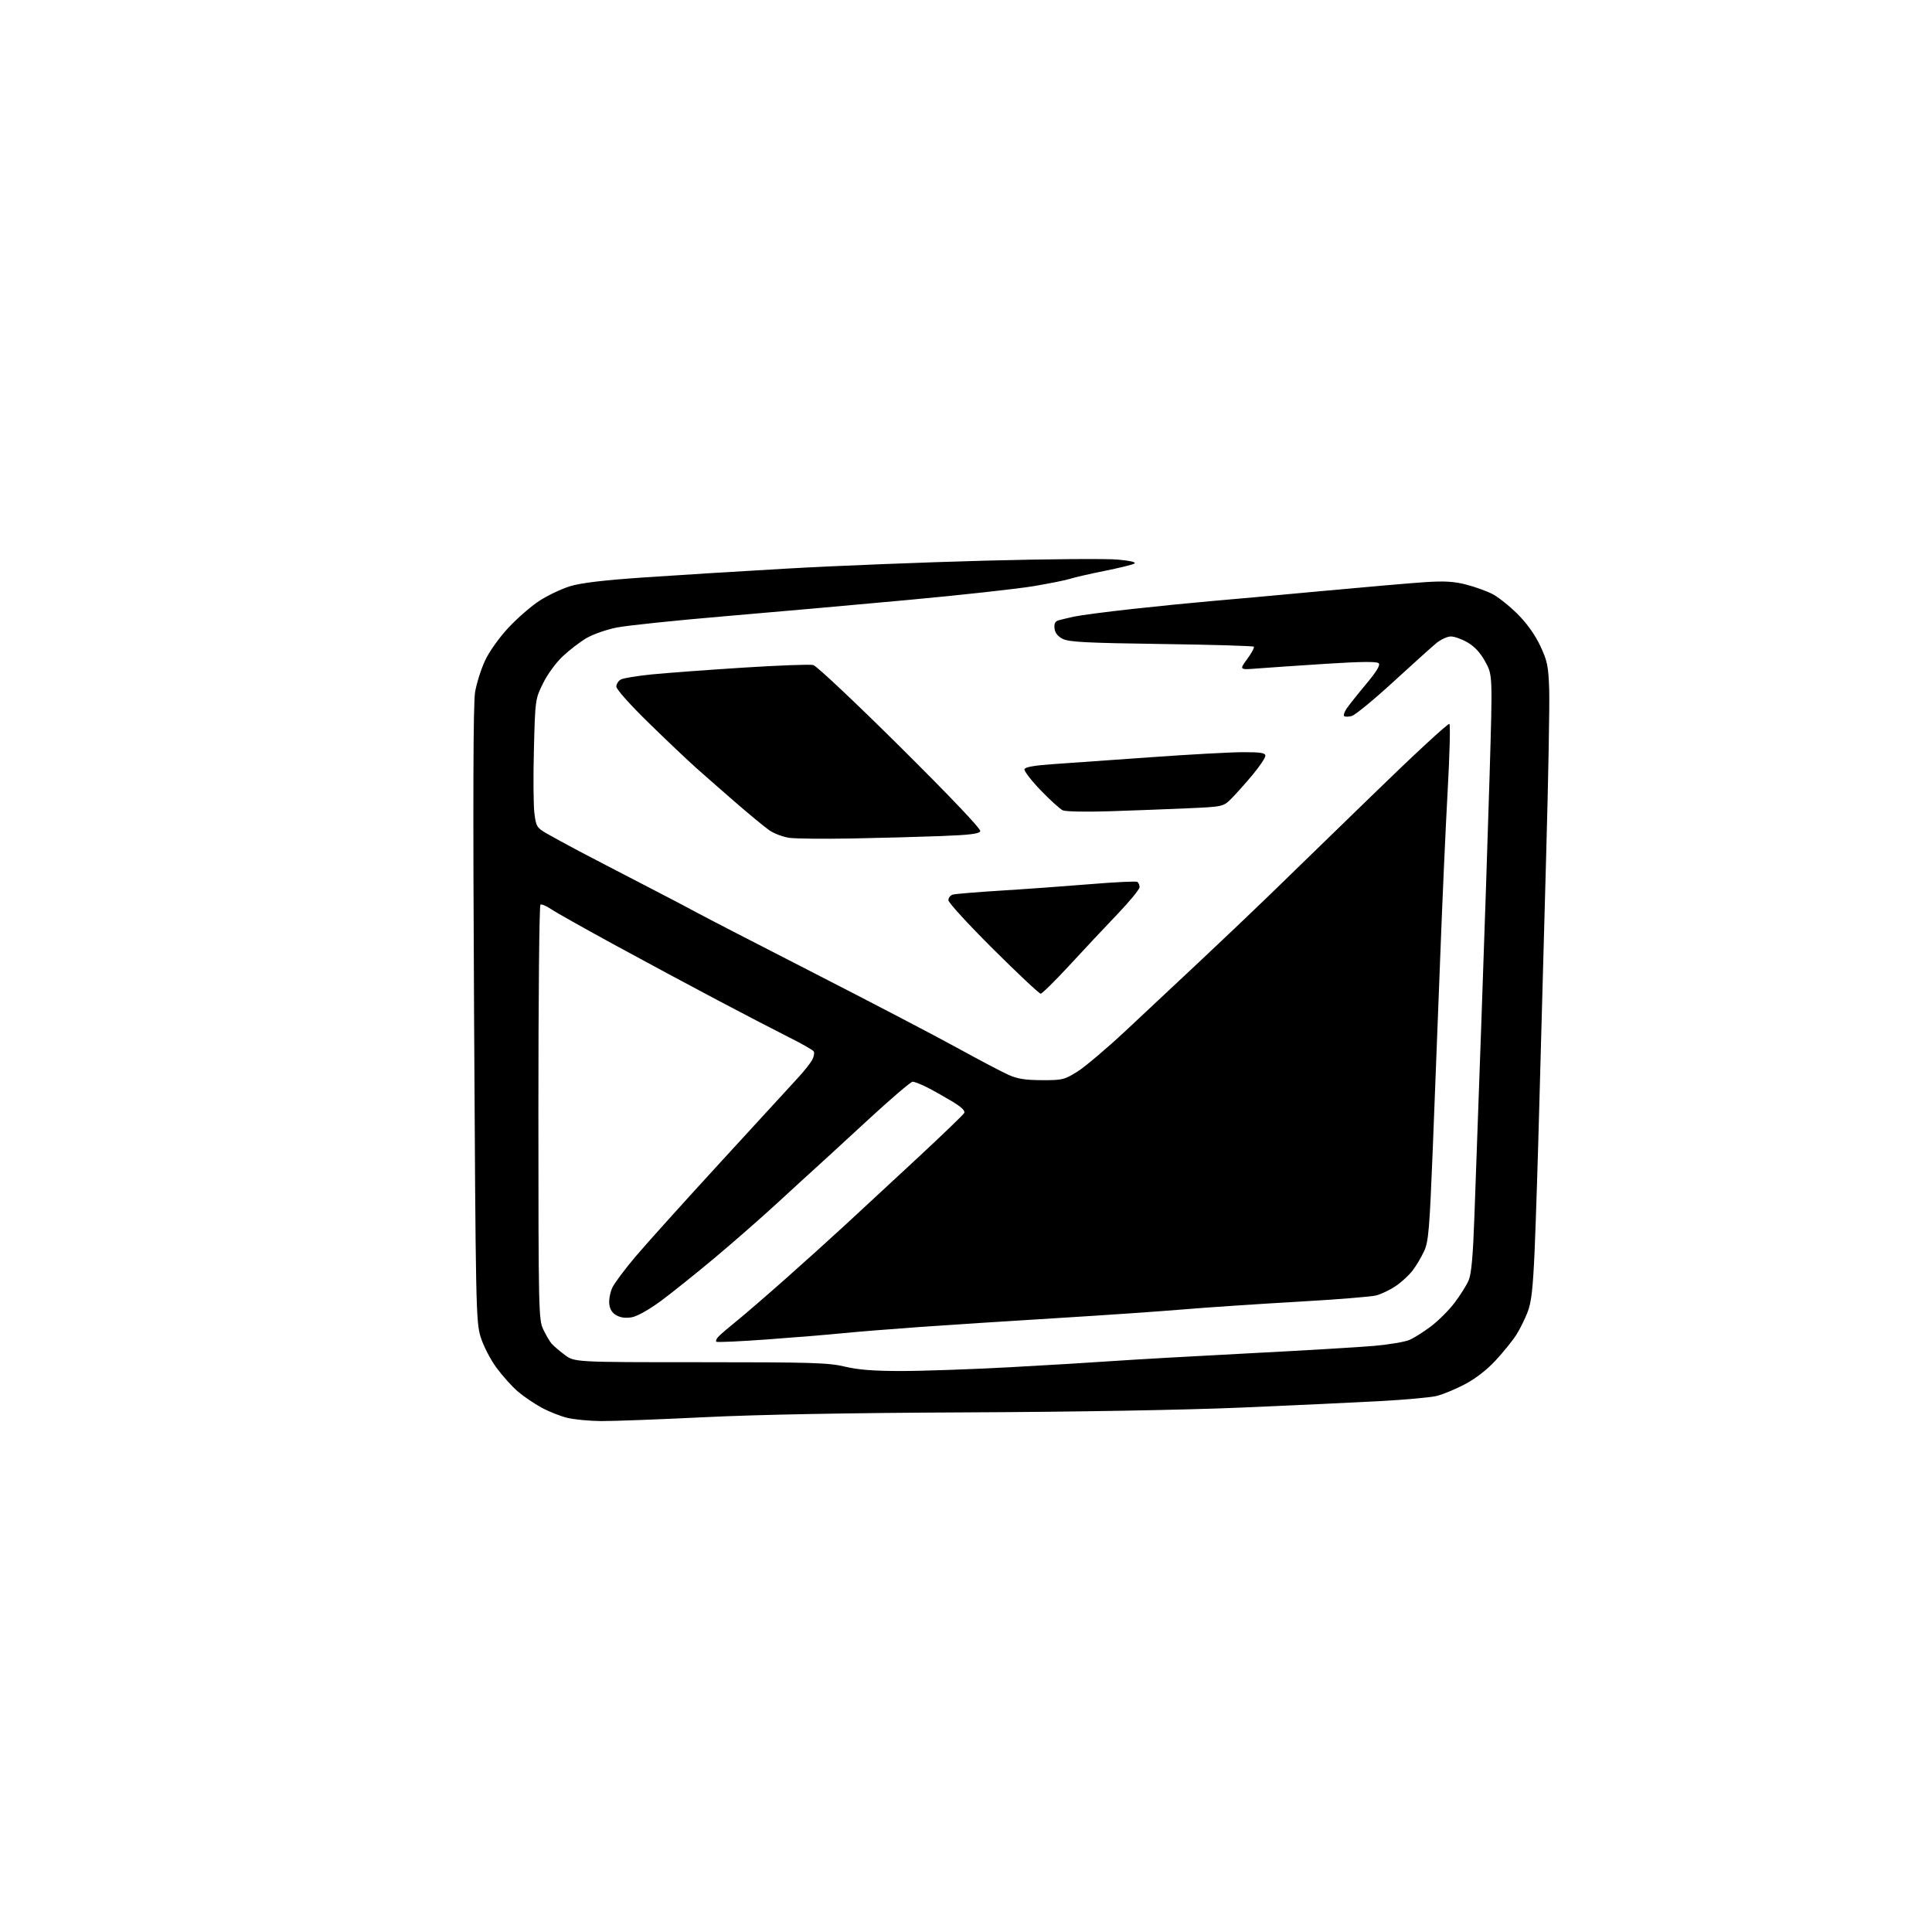 <?xml version="1.0" encoding="UTF-8" standalone="no"?>
<svg 
  version="1.1" 
  xmlns="http://www.w3.org/2000/svg" 
  xmlns:xlink="http://www.w3.org/1999/xlink" 
  xmlns:svg="http://www.w3.org/2000/svg"
  xmlns:rdf="http://www.w3.org/1999/02/22-rdf-syntax-ns#"
  xmlns:cc="http://creativecommons.org/ns#"
  xmlns:dc="http://purl.org/dc/elements/1.1/"
  viewBox="0 0 768 768"
  width="768"
  height="768"
>
<style>svg {background-color: white; }</style>"
<path stroke="none" fill="black" fill-rule="evenodd" d="M239.00,564.90C234.32,564.86 228.25,564.28 225.50,563.61C222.75,562.95 218.13,561.11 215.23,559.53C212.34,557.96 208.10,555.07 205.82,553.12C203.54,551.17 199.73,546.92 197.35,543.69C194.94,540.41 192.16,535.01 191.07,531.50C189.20,525.44 189.09,520.28 188.45,403.34C187.98,318.15 188.10,279.58 188.85,275.12C189.45,271.62 191.23,265.96 192.83,262.56C194.50,258.99 198.42,253.48 202.11,249.52C205.62,245.75 211.17,240.93 214.43,238.82C217.69,236.70 223.15,234.11 226.56,233.05C230.88,231.72 239.73,230.66 255.63,229.56C268.21,228.69 294.02,227.09 313.00,226.01C331.98,224.92 367.52,223.51 392.00,222.86C416.48,222.21 440.07,222.03 444.44,222.45C449.57,222.94 451.85,223.50 450.88,224.05C450.06,224.51 444.69,225.82 438.94,226.97C433.20,228.12 427.19,229.50 425.59,230.03C423.99,230.57 417.47,231.89 411.09,232.97C404.72,234.05 382.18,236.54 361.00,238.49C339.82,240.45 306.75,243.39 287.50,245.02C268.25,246.66 249.20,248.65 245.17,249.45C241.14,250.25 235.75,252.13 233.18,253.63C230.62,255.13 226.38,258.37 223.76,260.83C221.04,263.37 217.64,268.02 215.87,271.62C212.77,277.90 212.75,278.06 212.24,297.78C211.95,308.69 212.04,320.15 212.43,323.25C213.09,328.54 213.39,329.04 217.31,331.32C219.62,332.65 225.32,335.77 230.00,338.24C234.68,340.71 246.15,346.67 255.50,351.50C264.85,356.32 274.75,361.51 277.50,363.03C280.25,364.54 300.95,375.23 323.50,386.77C346.05,398.30 371.62,411.66 380.32,416.44C389.02,421.22 398.24,426.08 400.82,427.24C404.40,428.86 407.53,429.36 414.16,429.38C422.33,429.41 423.13,429.21 428.33,425.95C431.36,424.05 440.06,416.68 447.67,409.56C455.28,402.44 468.25,390.29 476.50,382.56C484.75,374.83 496.90,363.29 503.50,356.91C510.10,350.54 528.98,332.20 545.45,316.16C561.92,300.12 575.74,287.34 576.16,287.76C576.57,288.17 576.26,300.21 575.46,314.51C574.66,328.80 573.32,358.73 572.49,381.00C571.65,403.27 570.32,437.59 569.53,457.25C568.27,488.52 567.85,493.53 566.16,497.25C565.09,499.59 563.04,503.07 561.59,504.98C560.13,506.89 557.09,509.71 554.82,511.23C552.55,512.76 549.07,514.43 547.09,514.95C545.12,515.47 530.90,516.61 515.50,517.48C500.10,518.36 479.62,519.73 470.00,520.54C460.38,521.35 437.65,522.91 419.50,524.01C401.35,525.12 377.05,526.69 365.50,527.51C353.95,528.33 340.00,529.46 334.50,530.02C329.00,530.57 315.74,531.66 305.04,532.44C294.33,533.22 285.22,533.64 284.80,533.37C284.37,533.11 284.80,532.11 285.76,531.15C286.72,530.19 289.98,527.41 293.00,524.98C296.02,522.54 304.57,515.16 312.00,508.58C319.43,502.00 330.23,492.26 336.00,486.93C341.77,481.61 354.60,469.73 364.50,460.53C374.40,451.34 382.84,443.21 383.26,442.48C383.79,441.55 382.27,440.11 378.26,437.69C375.09,435.79 370.61,433.28 368.29,432.12C365.97,430.95 363.49,430.00 362.77,430.00C362.05,430.00 353.82,437.05 344.48,445.68C335.14,454.30 325.96,462.74 324.07,464.43C322.18,466.12 315.43,472.29 309.07,478.15C302.71,484.01 291.47,493.85 284.10,500.02C276.73,506.19 267.15,513.86 262.81,517.08C258.25,520.46 253.39,523.21 251.27,523.61C248.83,524.07 246.77,523.82 245.06,522.87C243.30,521.89 242.40,520.44 242.19,518.25C242.02,516.49 242.59,513.58 243.45,511.78C244.32,509.98 248.45,504.45 252.64,499.50C256.82,494.55 272.23,477.45 286.87,461.50C301.52,445.55 315.35,430.48 317.61,428.00C319.87,425.53 322.25,422.48 322.91,421.23C323.56,419.98 323.81,418.51 323.47,417.95C323.13,417.40 318.72,414.88 313.67,412.36C308.63,409.83 295.95,403.25 285.50,397.73C275.05,392.21 256.60,382.30 244.50,375.71C232.40,369.11 220.96,362.68 219.08,361.40C217.20,360.13 215.29,359.32 214.83,359.60C214.37,359.89 214.01,397.10 214.02,442.31C214.04,521.33 214.12,524.65 215.97,528.50C217.02,530.70 218.48,533.19 219.20,534.04C219.91,534.89 222.27,536.91 224.43,538.54C228.35,541.50 228.35,541.50 278.43,541.50C322.66,541.50 329.35,541.70 335.82,543.25C341.12,544.52 347.30,545.00 358.32,545.00C366.67,545.00 385.88,544.33 401.00,543.52C416.12,542.70 434.80,541.58 442.50,541.03C450.20,540.48 474.27,539.11 496.00,537.99C517.73,536.87 540.32,535.53 546.21,535.01C552.10,534.49 558.40,533.43 560.21,532.67C562.02,531.90 565.91,529.46 568.85,527.23C571.79,525.01 576.01,520.79 578.23,517.85C580.46,514.91 582.96,510.93 583.79,509.00C584.90,506.45 585.53,499.51 586.10,483.50C586.54,471.40 587.80,436.07 588.91,405.00C590.02,373.93 591.47,330.47 592.13,308.44C593.33,268.38 593.33,268.38 590.46,263.11C588.54,259.57 586.25,257.06 583.46,255.43C581.19,254.09 578.16,253.00 576.74,253.00C575.32,253.00 572.67,254.24 570.85,255.75C569.04,257.26 561.28,264.25 553.62,271.27C545.96,278.29 538.62,284.31 537.30,284.64C535.98,284.97 534.64,284.98 534.32,284.65C533.99,284.33 534.40,283.04 535.23,281.78C536.05,280.53 539.51,276.17 542.91,272.10C547.23,266.93 548.78,264.38 548.05,263.65C547.32,262.92 541.04,262.98 527.25,263.86C516.39,264.56 504.15,265.39 500.05,265.71C492.61,266.30 492.61,266.30 495.79,261.97C497.54,259.59 498.72,257.38 498.41,257.07C498.09,256.76 481.56,256.27 461.67,256.00C432.17,255.59 424.95,255.22 422.50,253.99C420.49,252.98 419.40,251.61 419.19,249.83C418.98,247.96 419.42,247.01 420.69,246.62C421.69,246.32 424.52,245.64 427.00,245.10C429.48,244.57 439.82,243.21 450.00,242.09C460.18,240.97 474.12,239.58 481.00,238.99C487.88,238.41 507.68,236.62 525.00,235.00C542.33,233.39 561.00,231.77 566.50,231.41C574.14,230.91 577.97,231.13 582.75,232.36C586.19,233.24 590.89,234.92 593.20,236.10C595.52,237.28 600.03,240.87 603.23,244.07C606.99,247.83 610.19,252.31 612.26,256.70C615.09,262.72 615.50,264.70 615.83,274.00C616.03,279.77 615.48,309.93 614.60,341.00C613.72,372.07 612.53,415.50 611.95,437.50C611.37,459.50 610.51,486.28 610.04,497.01C609.37,512.24 608.76,517.61 607.27,521.51C606.22,524.25 604.19,528.35 602.76,530.61C601.32,532.88 597.65,537.43 594.59,540.73C591.05,544.56 586.55,548.04 582.21,550.32C578.46,552.29 573.39,554.37 570.95,554.95C568.50,555.52 558.40,556.43 548.50,556.97C538.60,557.51 513.77,558.67 493.31,559.54C470.76,560.50 427.85,561.25 384.31,561.44C337.15,561.65 301.35,562.31 280.00,563.36C262.12,564.24 243.68,564.93 239.00,564.90zM413.68,395.00C413.10,395.00 404.61,387.03 394.81,377.29C385.02,367.54 377.00,358.80 377.00,357.85C377.00,356.91 377.79,355.90 378.75,355.62C379.71,355.33 388.38,354.62 398.00,354.02C407.62,353.43 423.53,352.28 433.34,351.47C443.15,350.66 451.59,350.25 452.09,350.56C452.59,350.87 453.00,351.81 453.00,352.65C453.00,353.49 449.06,358.30 444.24,363.34C439.42,368.38 430.81,377.56 425.10,383.75C419.40,389.94 414.25,395.00 413.68,395.00zM338.50,333.31C327.50,333.52 316.40,333.40 313.82,333.06C311.25,332.71 307.59,331.32 305.69,329.96C303.78,328.61 297.81,323.68 292.41,319.00C287.02,314.32 279.88,308.07 276.55,305.09C273.22,302.12 264.76,294.09 257.75,287.24C250.44,280.10 245.00,274.00 245.00,272.93C245.00,271.91 245.82,270.63 246.82,270.10C247.82,269.56 253.33,268.66 259.07,268.09C264.81,267.52 281.07,266.31 295.21,265.41C309.34,264.50 321.98,264.03 323.28,264.36C324.59,264.68 340.18,279.37 357.93,296.99C378.08,317.00 390.00,329.55 389.67,330.41C389.27,331.45 385.49,331.92 373.82,332.36C365.40,332.68 349.50,333.11 338.50,333.31zM441.00,322.49C431.93,322.79 423.60,322.62 422.50,322.13C421.40,321.63 417.42,318.03 413.66,314.12C409.90,310.21 407.02,306.45 407.24,305.76C407.52,304.91 411.25,304.26 418.58,303.76C424.59,303.36 442.10,302.12 457.50,301.01C472.90,299.90 489.44,299.00 494.25,299.00C501.22,299.00 503.00,299.29 503.00,300.45C503.00,301.24 500.73,304.63 497.95,307.97C495.17,311.31 491.40,315.53 489.58,317.36C486.26,320.68 486.26,320.68 471.88,321.32C463.97,321.67 450.07,322.20 441.00,322.49z" />

</svg>